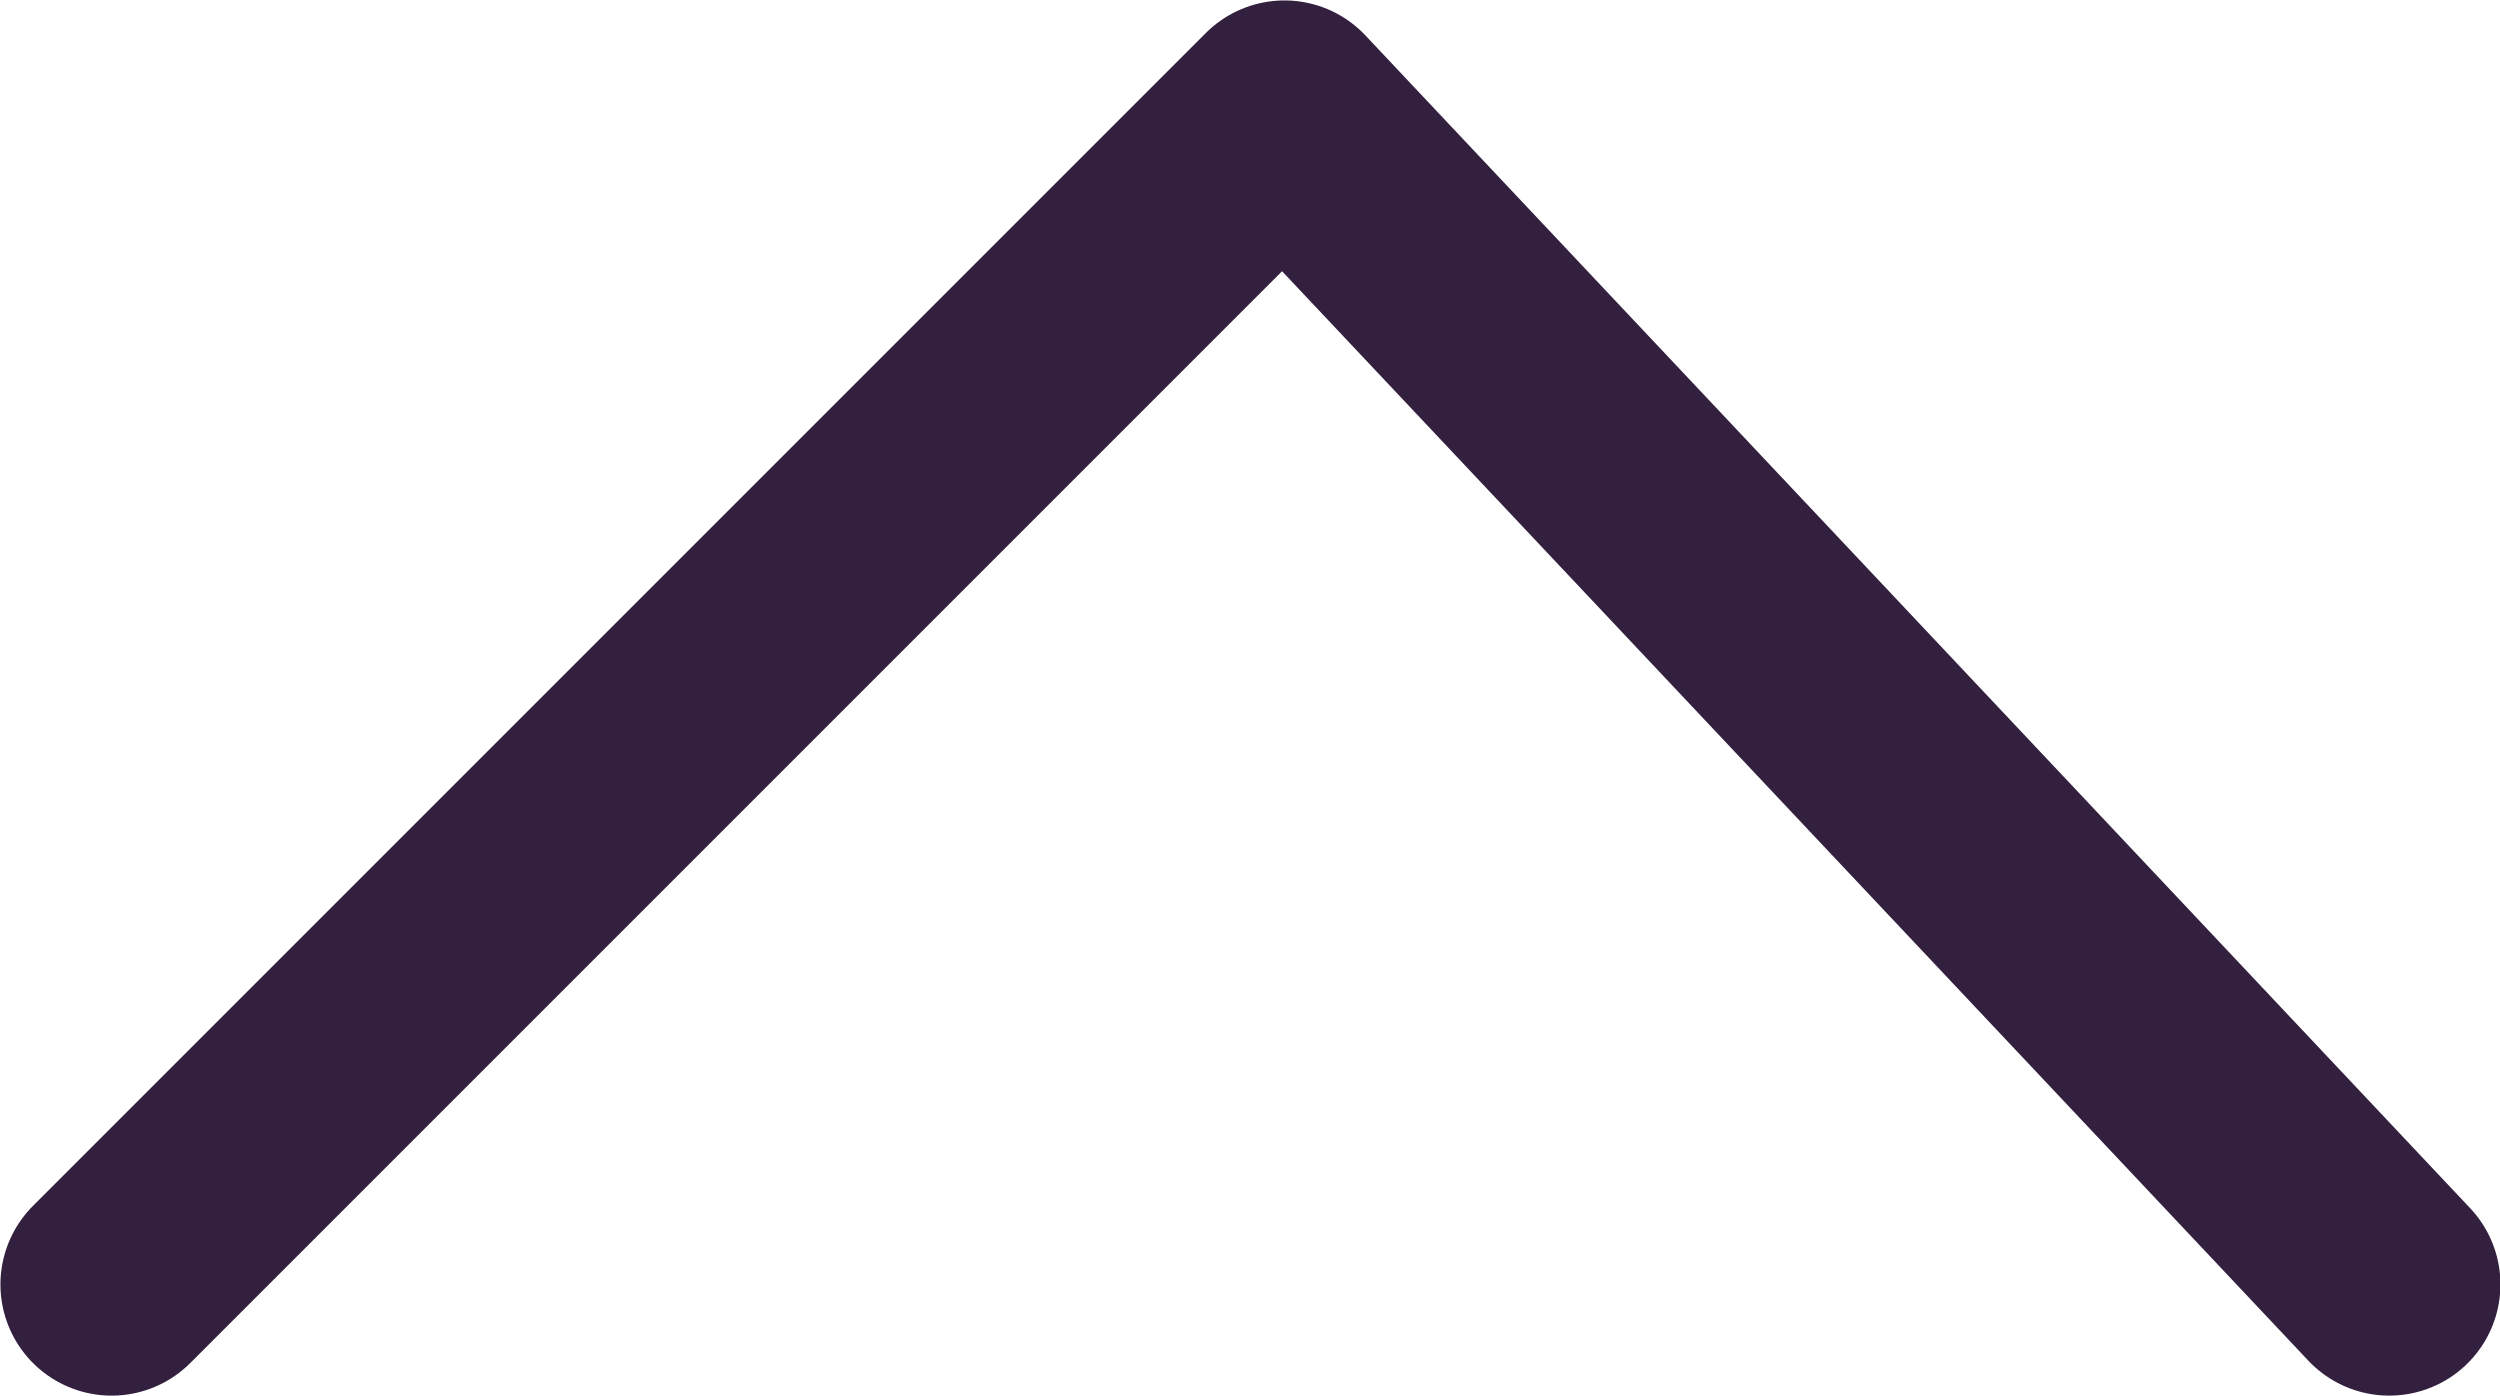 <?xml version="1.0" encoding="UTF-8"?>
<svg id="_圖層_2" data-name="圖層 2" xmlns="http://www.w3.org/2000/svg" viewBox="0 0 28.67 16.01">
  <defs>
    <style>
      .cls-1 {
        fill: none;
        stroke: #33203f;
        stroke-linecap: round;
        stroke-linejoin: round;
        stroke-width: 2.55px;
      }
    </style>
  </defs>
  <g id="_圖層_1-2" data-name="圖層 1">
    <polyline class="cls-1" points="27.4 14.73 14.73 1.28 1.28 14.73"/>
  </g>
</svg>